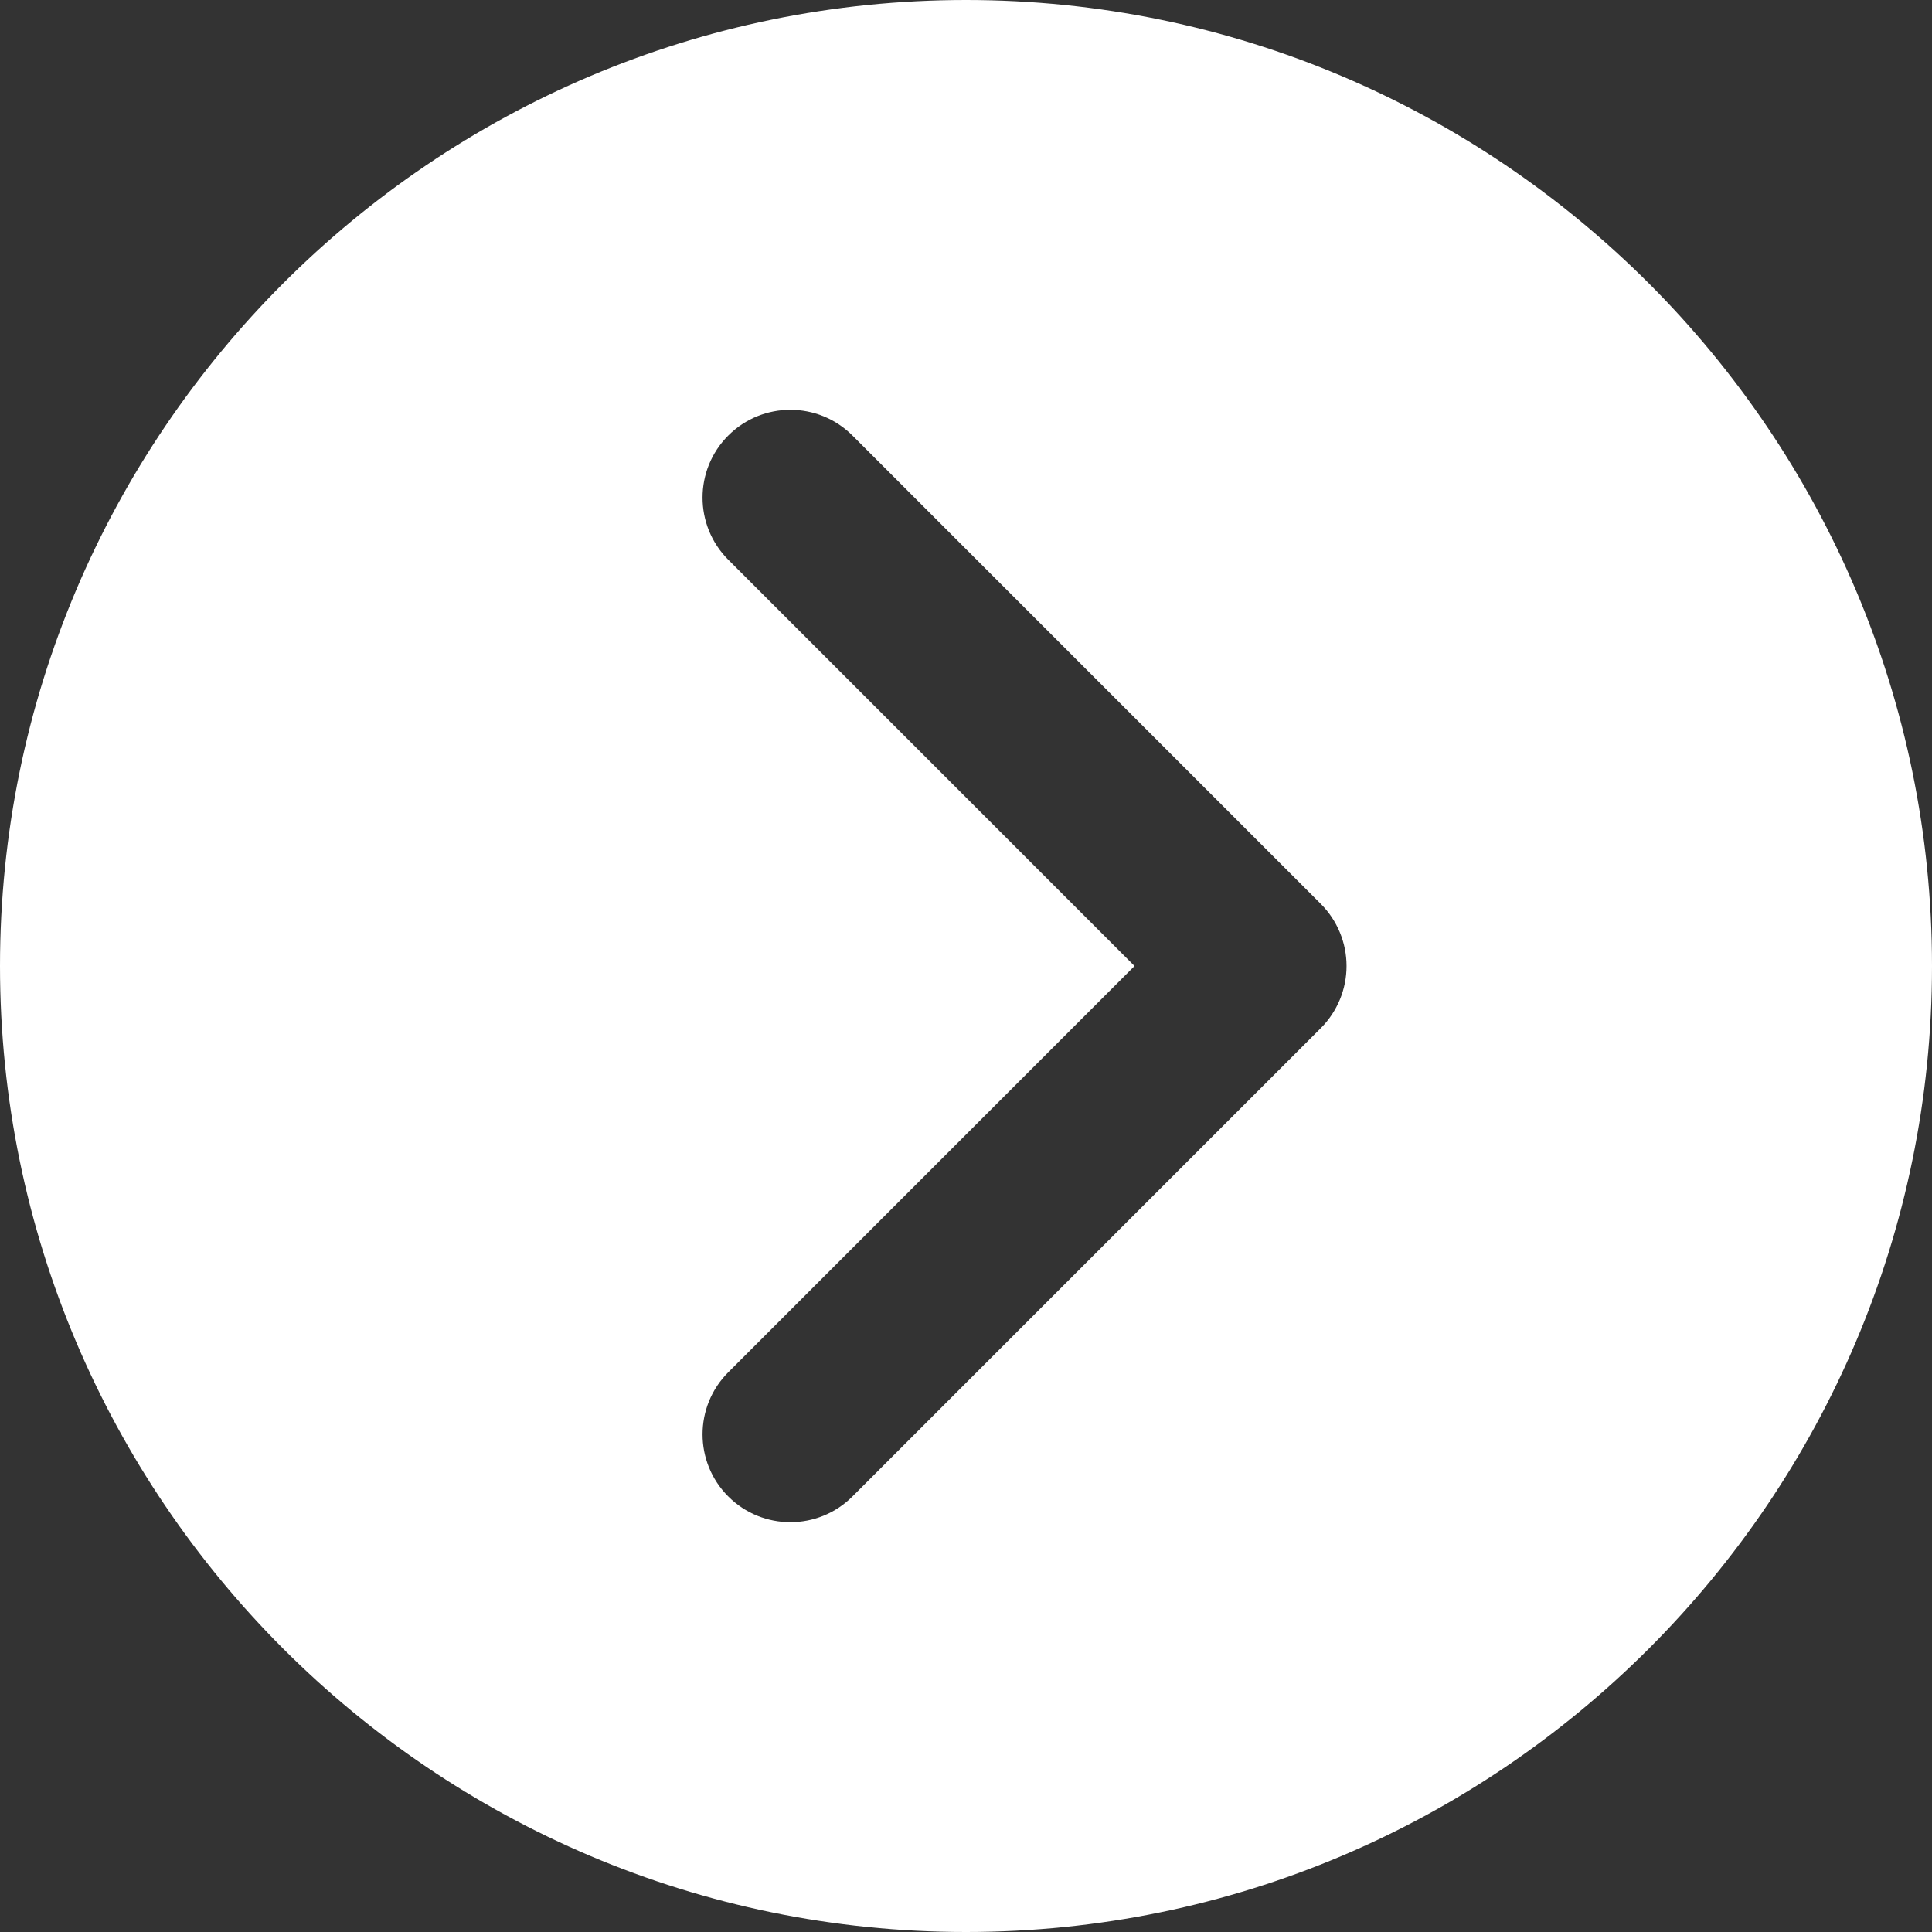 <svg width="800" height="800" viewBox="0 0 800 800" fill="none" xmlns="http://www.w3.org/2000/svg">
<rect x="0" y="0" width="800" height="800" fill="#333333" stroke="none"/>
<path d="M400 0C620.56 0 800 179.44 800 400C800 620.56 620.56 800 400 800C179.44 800 -2.38419e-05 620.56 -2.38419e-05 400C-2.38419e-05 179.44 179.44 0 400 0ZM301.561 568.228C287.36 582.427 287.36 605.452 301.561 619.653C308.659 626.752 317.966 630.303 327.273 630.303C336.579 630.303 345.886 626.754 352.984 619.651L546.924 425.716C553.743 418.897 557.576 409.648 557.576 400.005C557.576 390.361 553.745 381.11 546.924 374.291L352.984 180.347C338.785 166.145 315.76 166.145 301.559 180.347C287.358 194.545 287.358 217.571 301.559 231.772L469.784 400.005L301.561 568.228Z" fill="white"/>
</svg>
